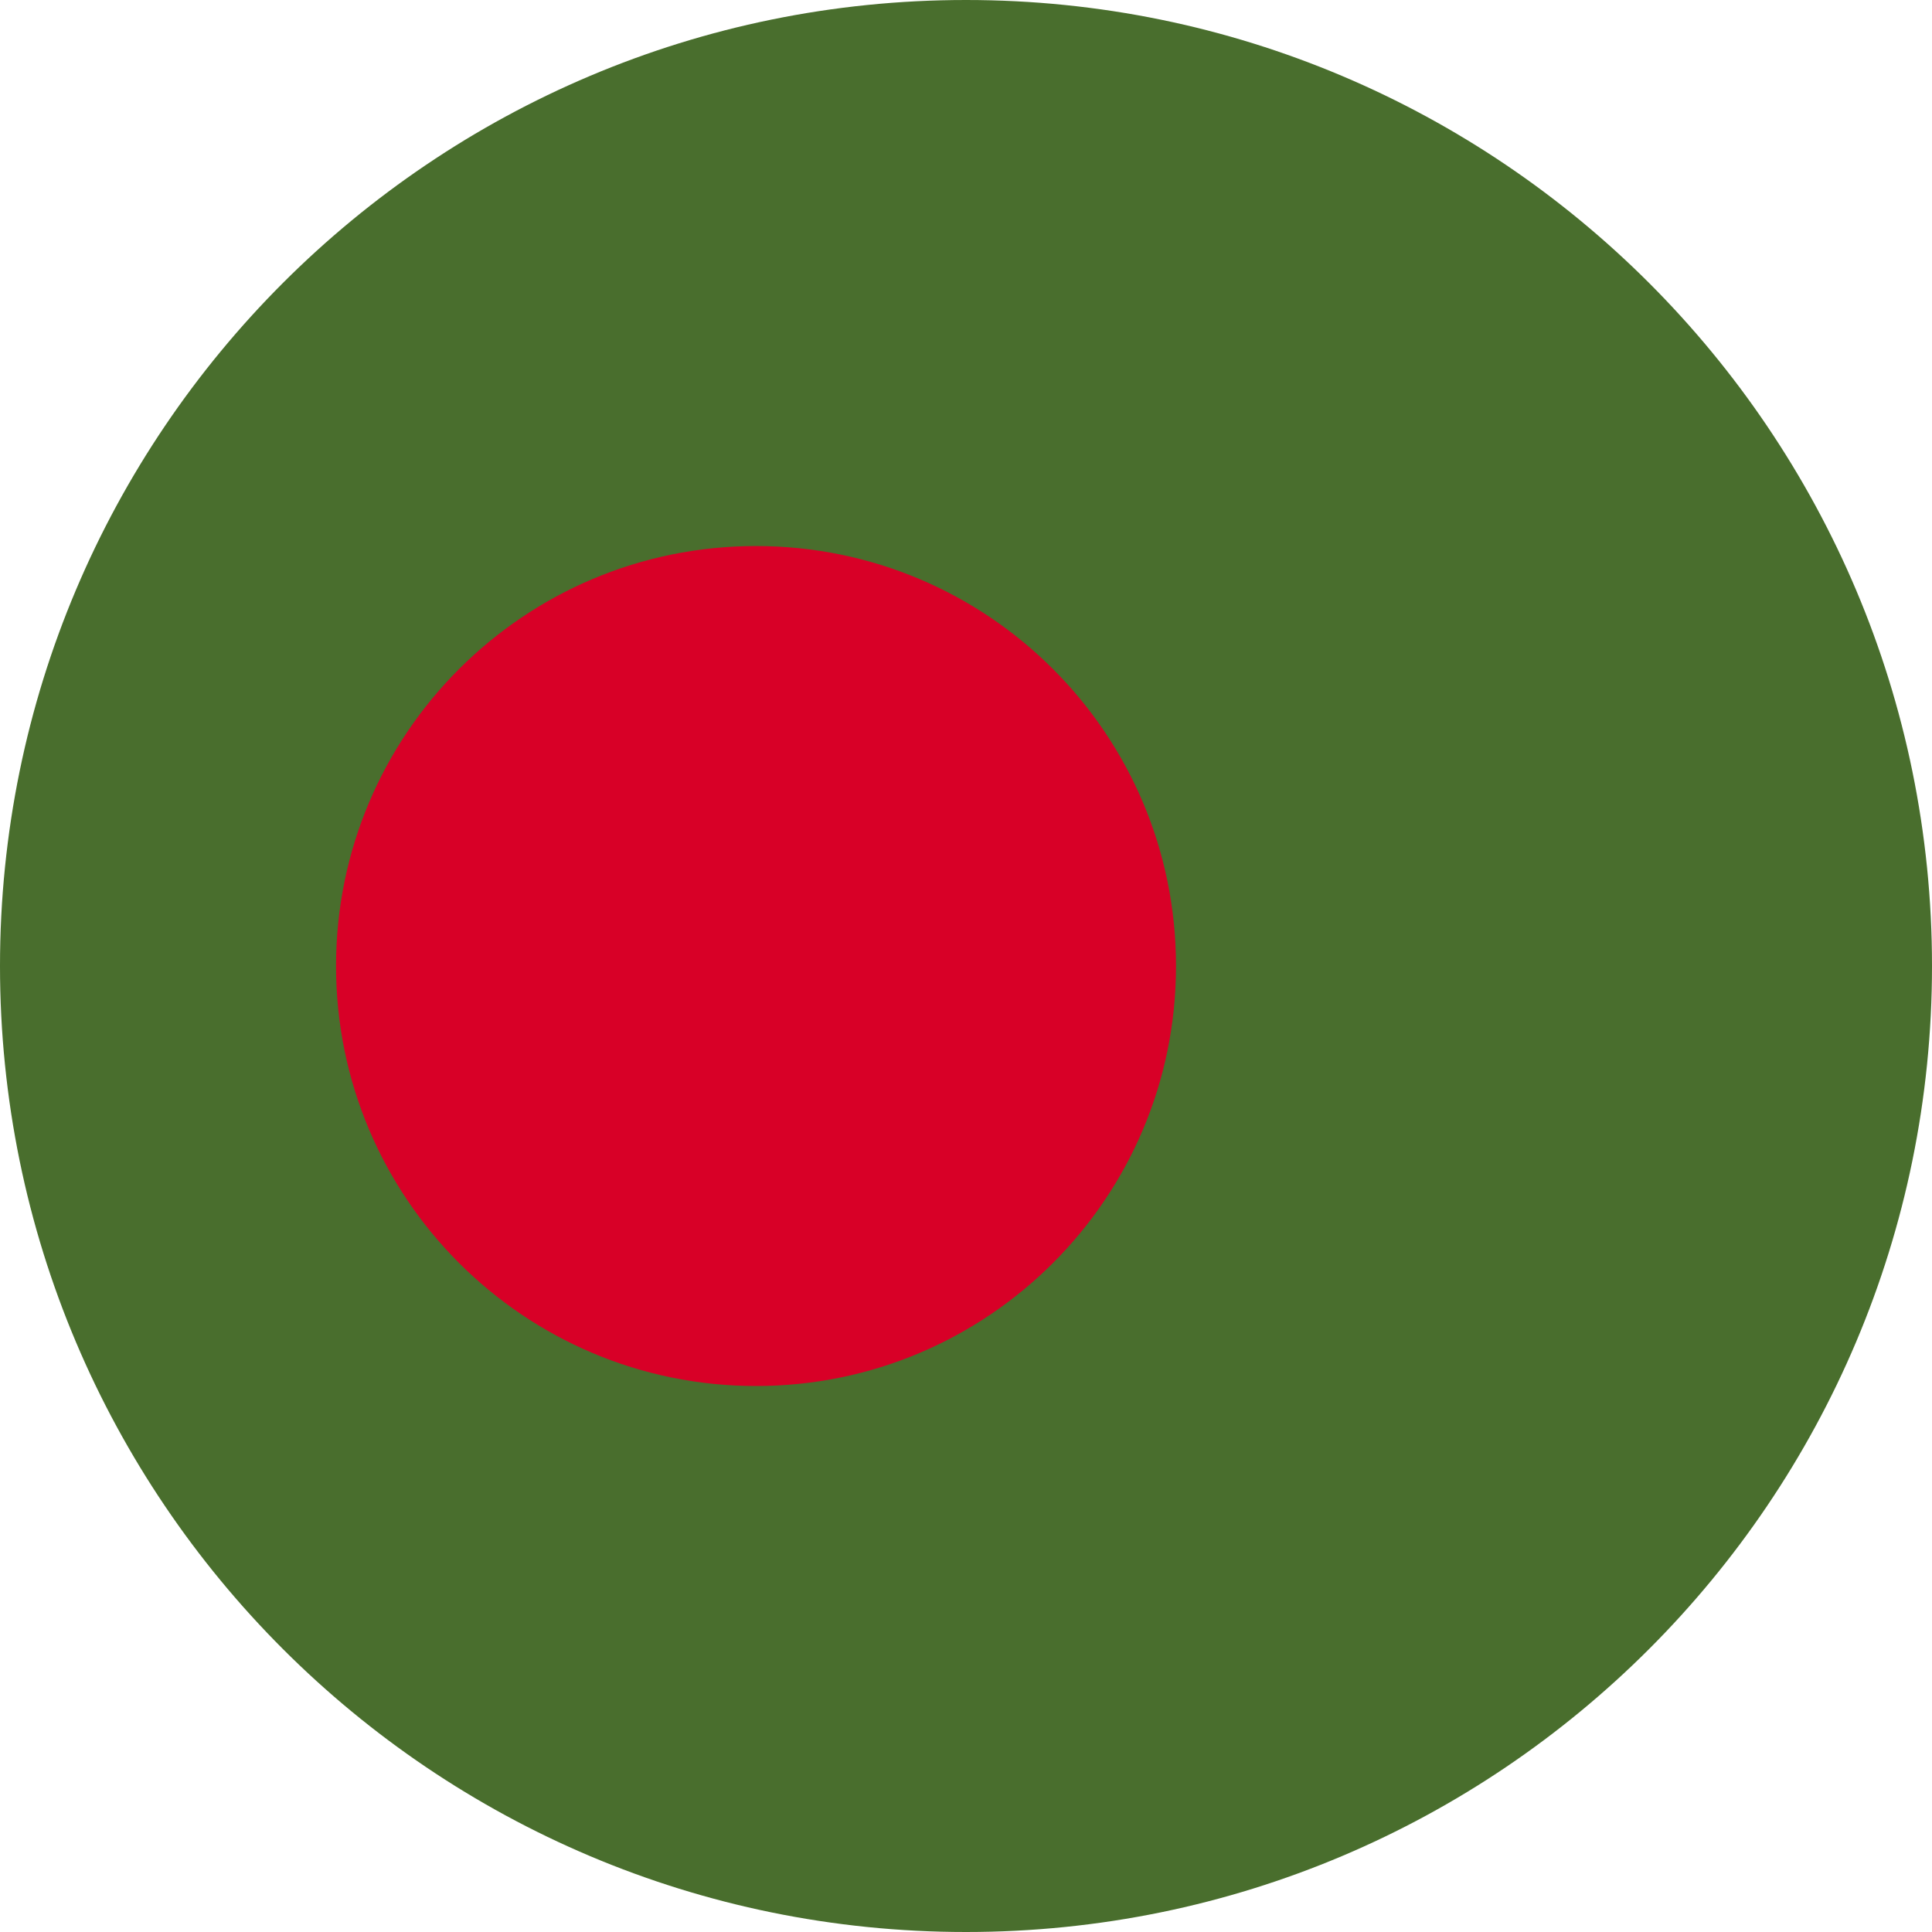 <svg width="30" height="30" viewBox="0 0 30 30" fill="none" xmlns="http://www.w3.org/2000/svg">
<path d="M15 30C23.284 30 30 23.284 30 15C30 6.716 23.284 0 15 0C6.716 0 0 6.716 0 15C0 23.284 6.716 30 15 30Z" fill="#496E2D"/>
<path d="M11.739 21.522C15.341 21.522 18.261 18.602 18.261 15C18.261 11.398 15.341 8.479 11.739 8.479C8.138 8.479 5.218 11.398 5.218 15C5.218 18.602 8.138 21.522 11.739 21.522Z" fill="#D80027"/>
</svg>
